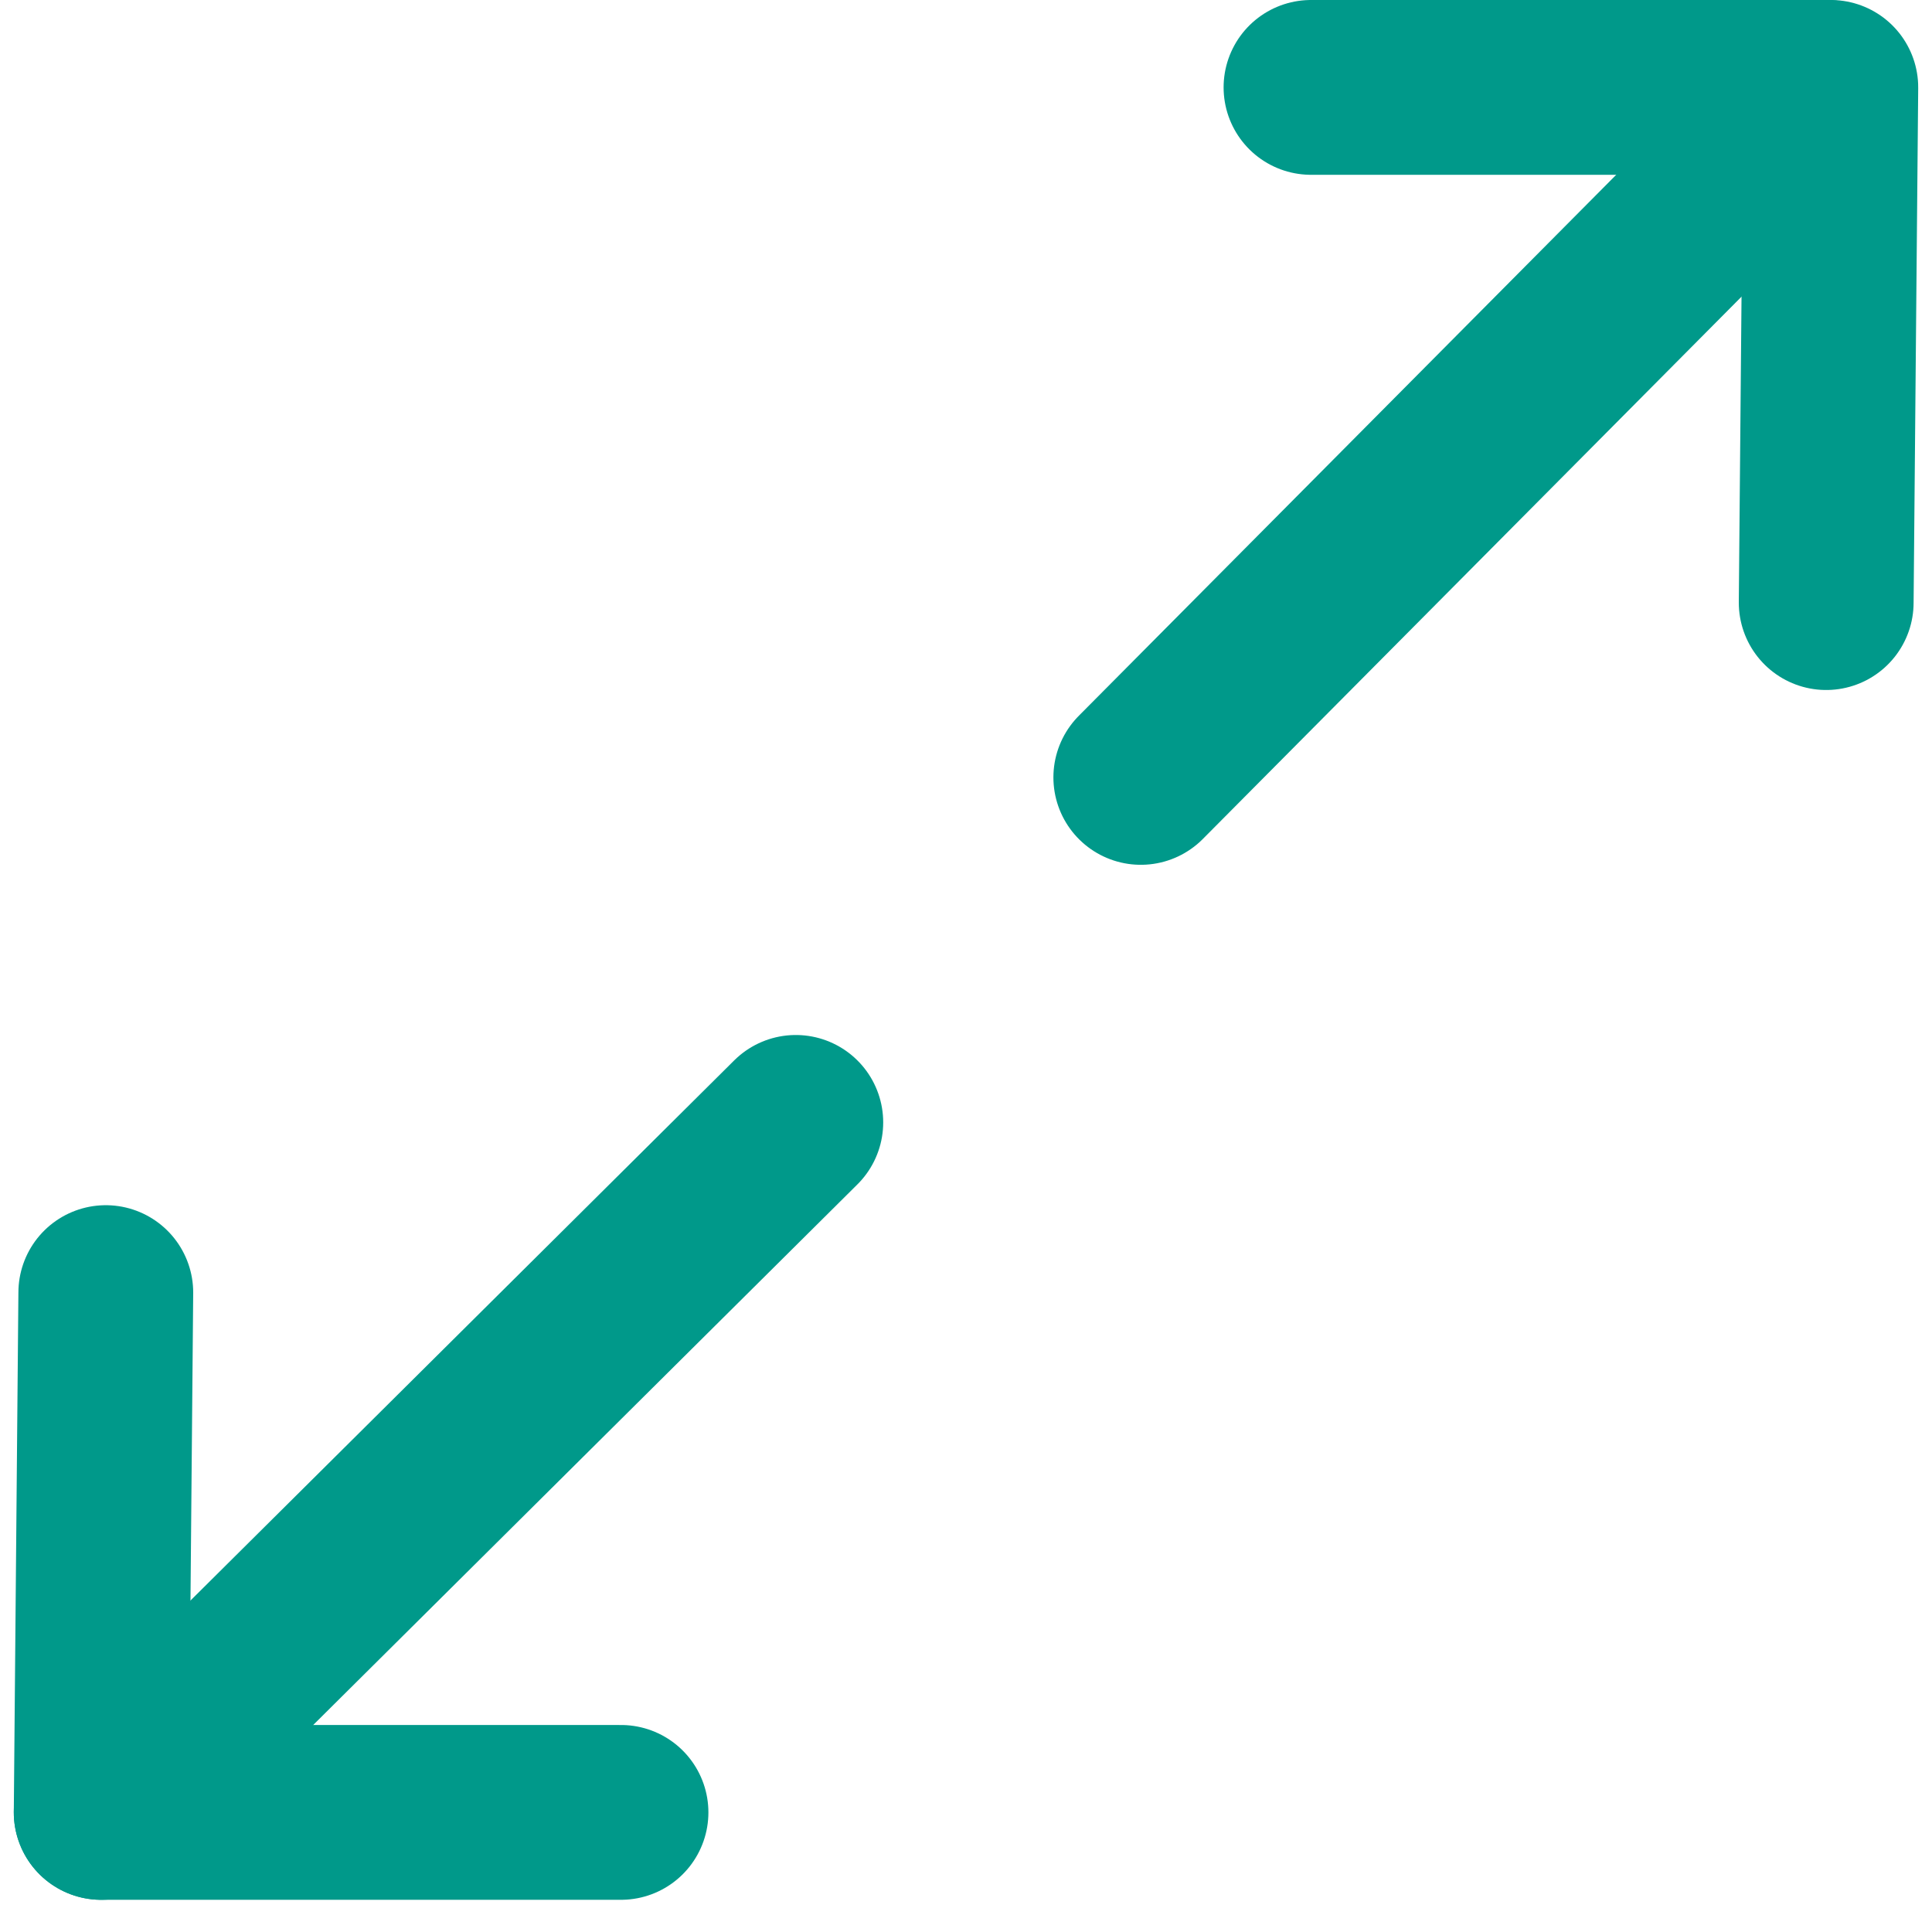 <svg xmlns="http://www.w3.org/2000/svg" viewBox="0 0 42 42" width="42" height="42"><defs><clipPath clipPathUnits="userSpaceOnUse" id="cp1"><path d="m-9-9.36h60v60h-60z"></path></clipPath></defs><style>.a{fill:none;stroke:#00998a;stroke-linecap:round;stroke-linejoin:round;stroke-width:3.8}</style><g clip-path="url(#cp1)"><path fill-rule="evenodd" class="a" d="m28.5 1.9h11.3l-0.1 11.2"></path><path fill-rule="evenodd" class="a" d="m24.8 16.9l14.9-15"></path><path fill-rule="evenodd" class="a" d="m13.5 39.4h-11.3l0.1-11.3"></path><path fill-rule="evenodd" class="a" d="m17.3 24.4l-15.1 15"></path></g></svg>